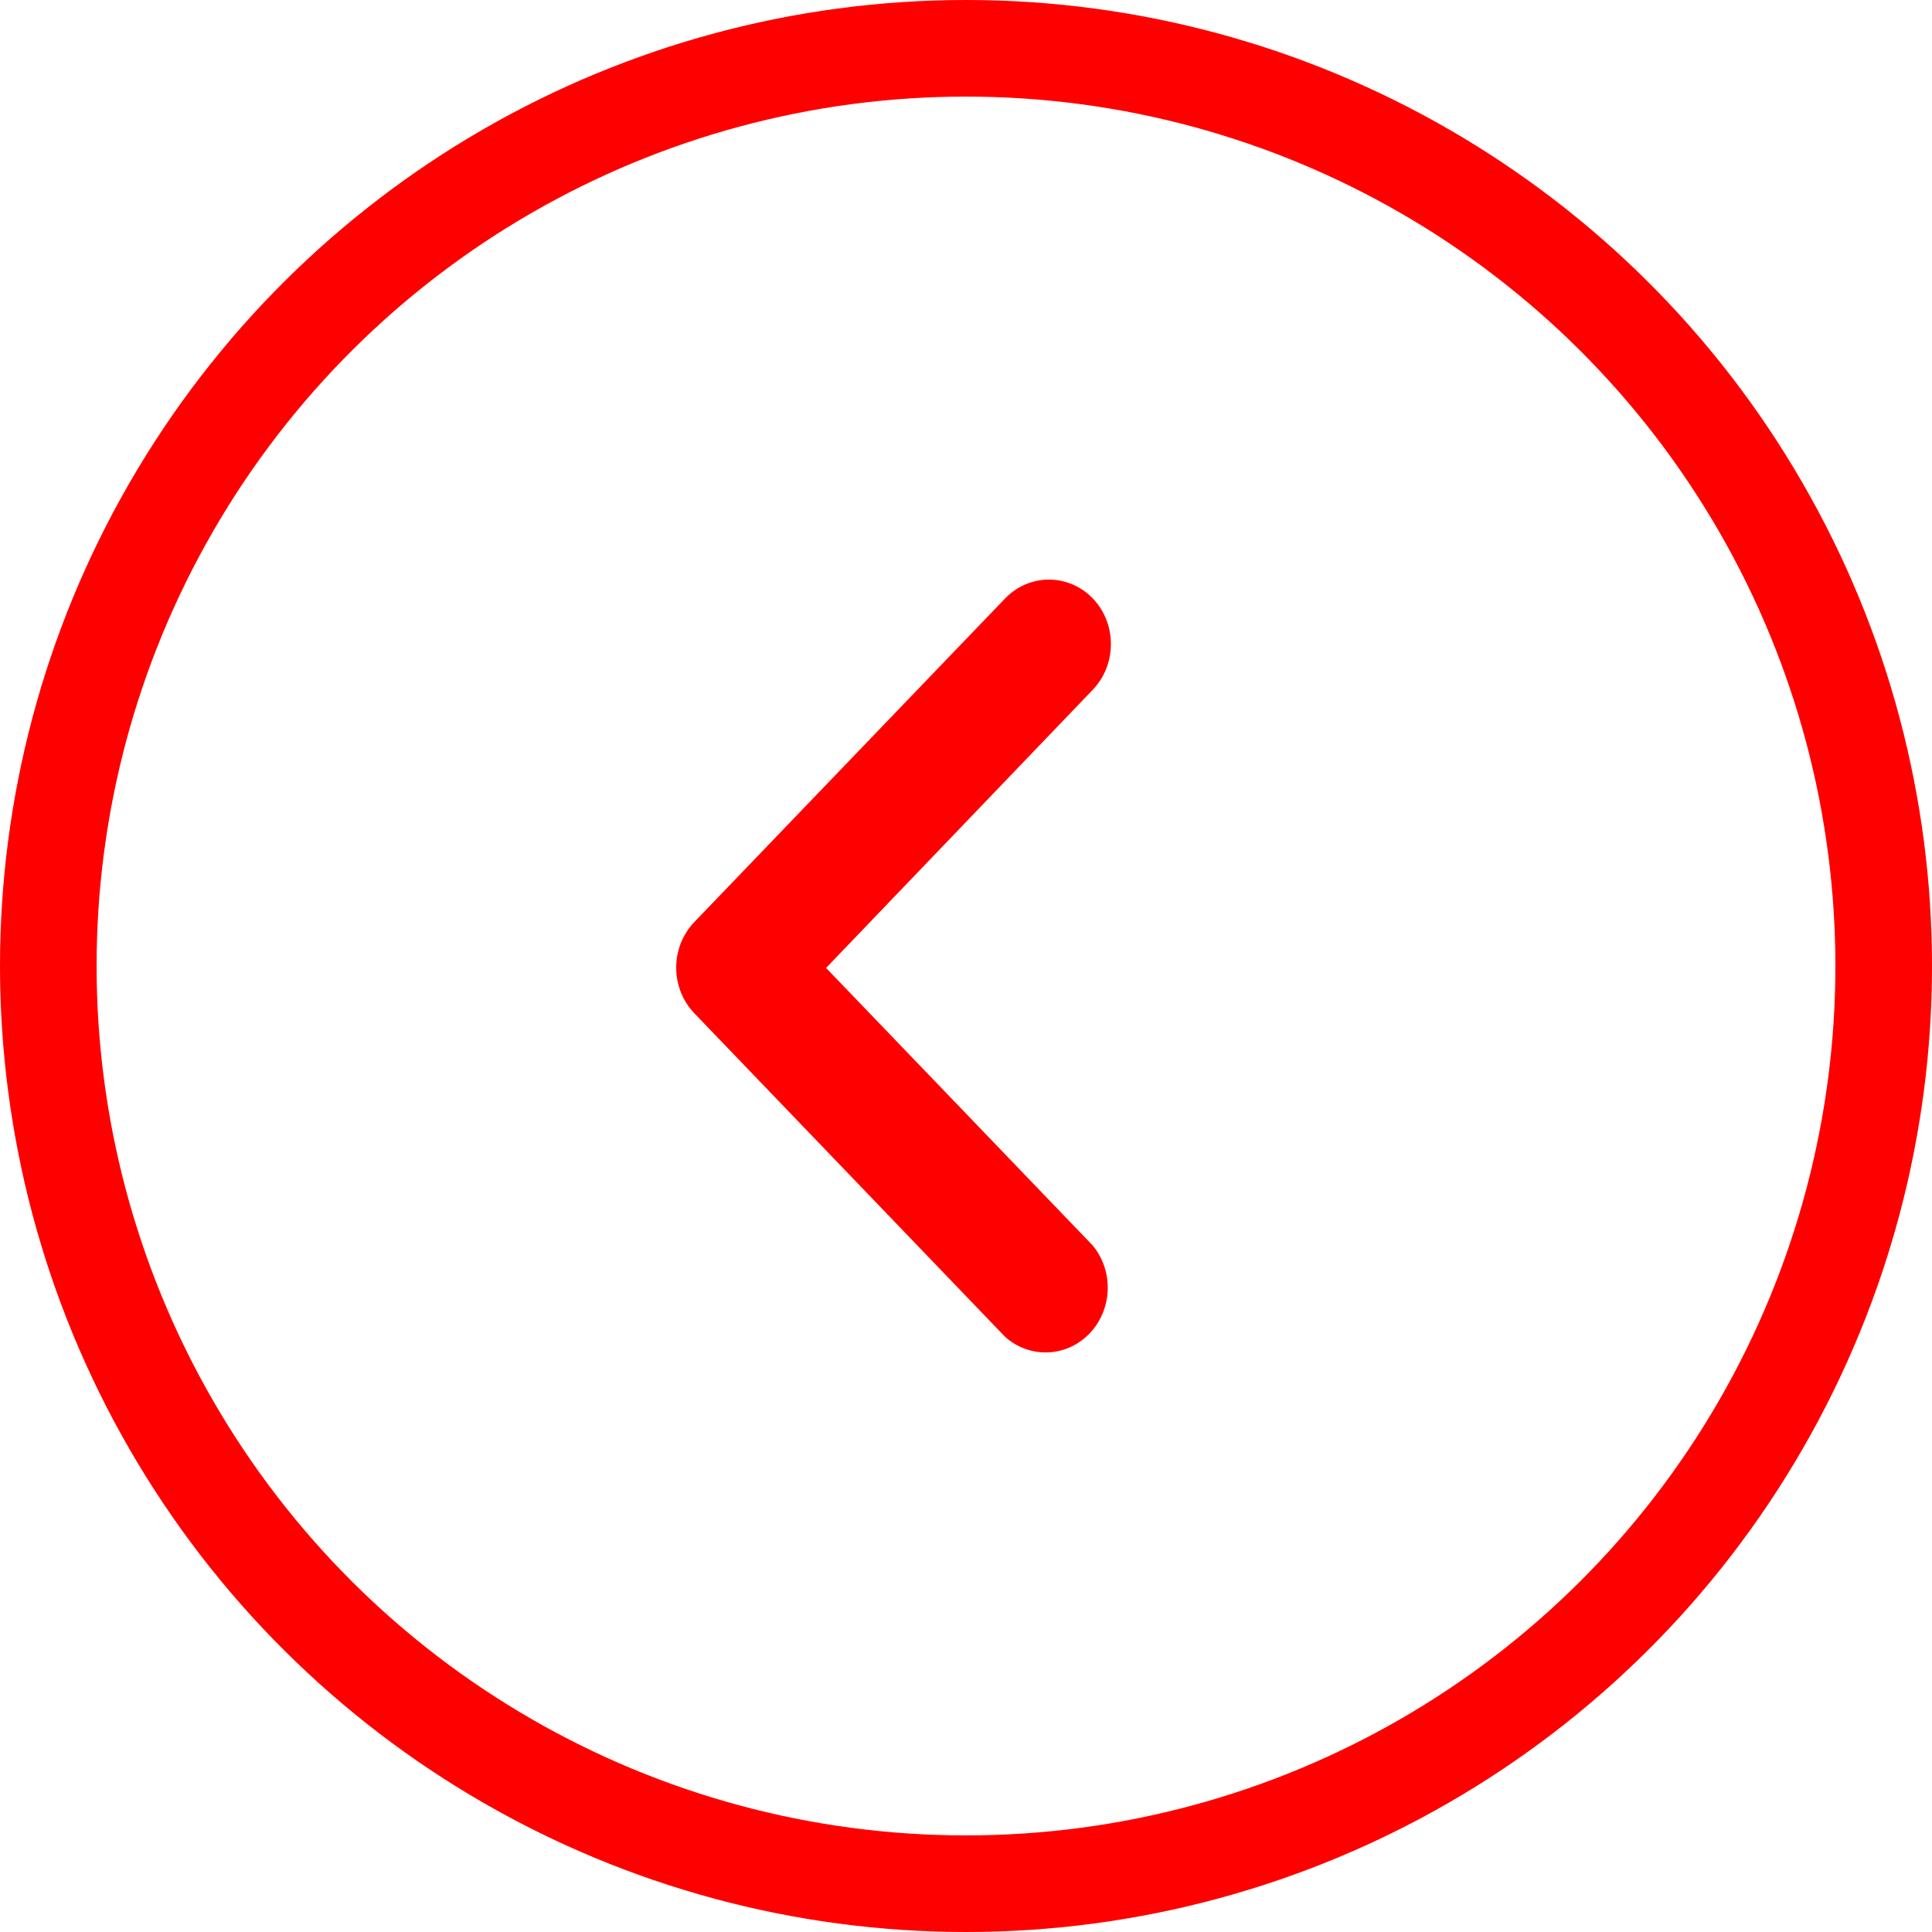 <svg xmlns="http://www.w3.org/2000/svg" width="40" height="40" viewBox="0 0 40 40">
    <g fill="none" fill-rule="evenodd" transform="rotate(90 19 20)">
        <circle cx="19" cy="19" r="19" stroke="red" stroke-width="2"/>
        <path fill="red" fill-rule="nonzero" d="M11.39 18.19l6.7 6.435c.522.5 1.366.5 1.888 0l6.7-6.435c.43-.482.43-1.194 0-1.675-.482-.54-1.328-.602-1.89-.14l-5.748 5.522-5.76-5.522c-.523-.5-1.368-.5-1.89 0-.52.502-.52 1.313 0 1.815z"/>
    </g>
</svg>
